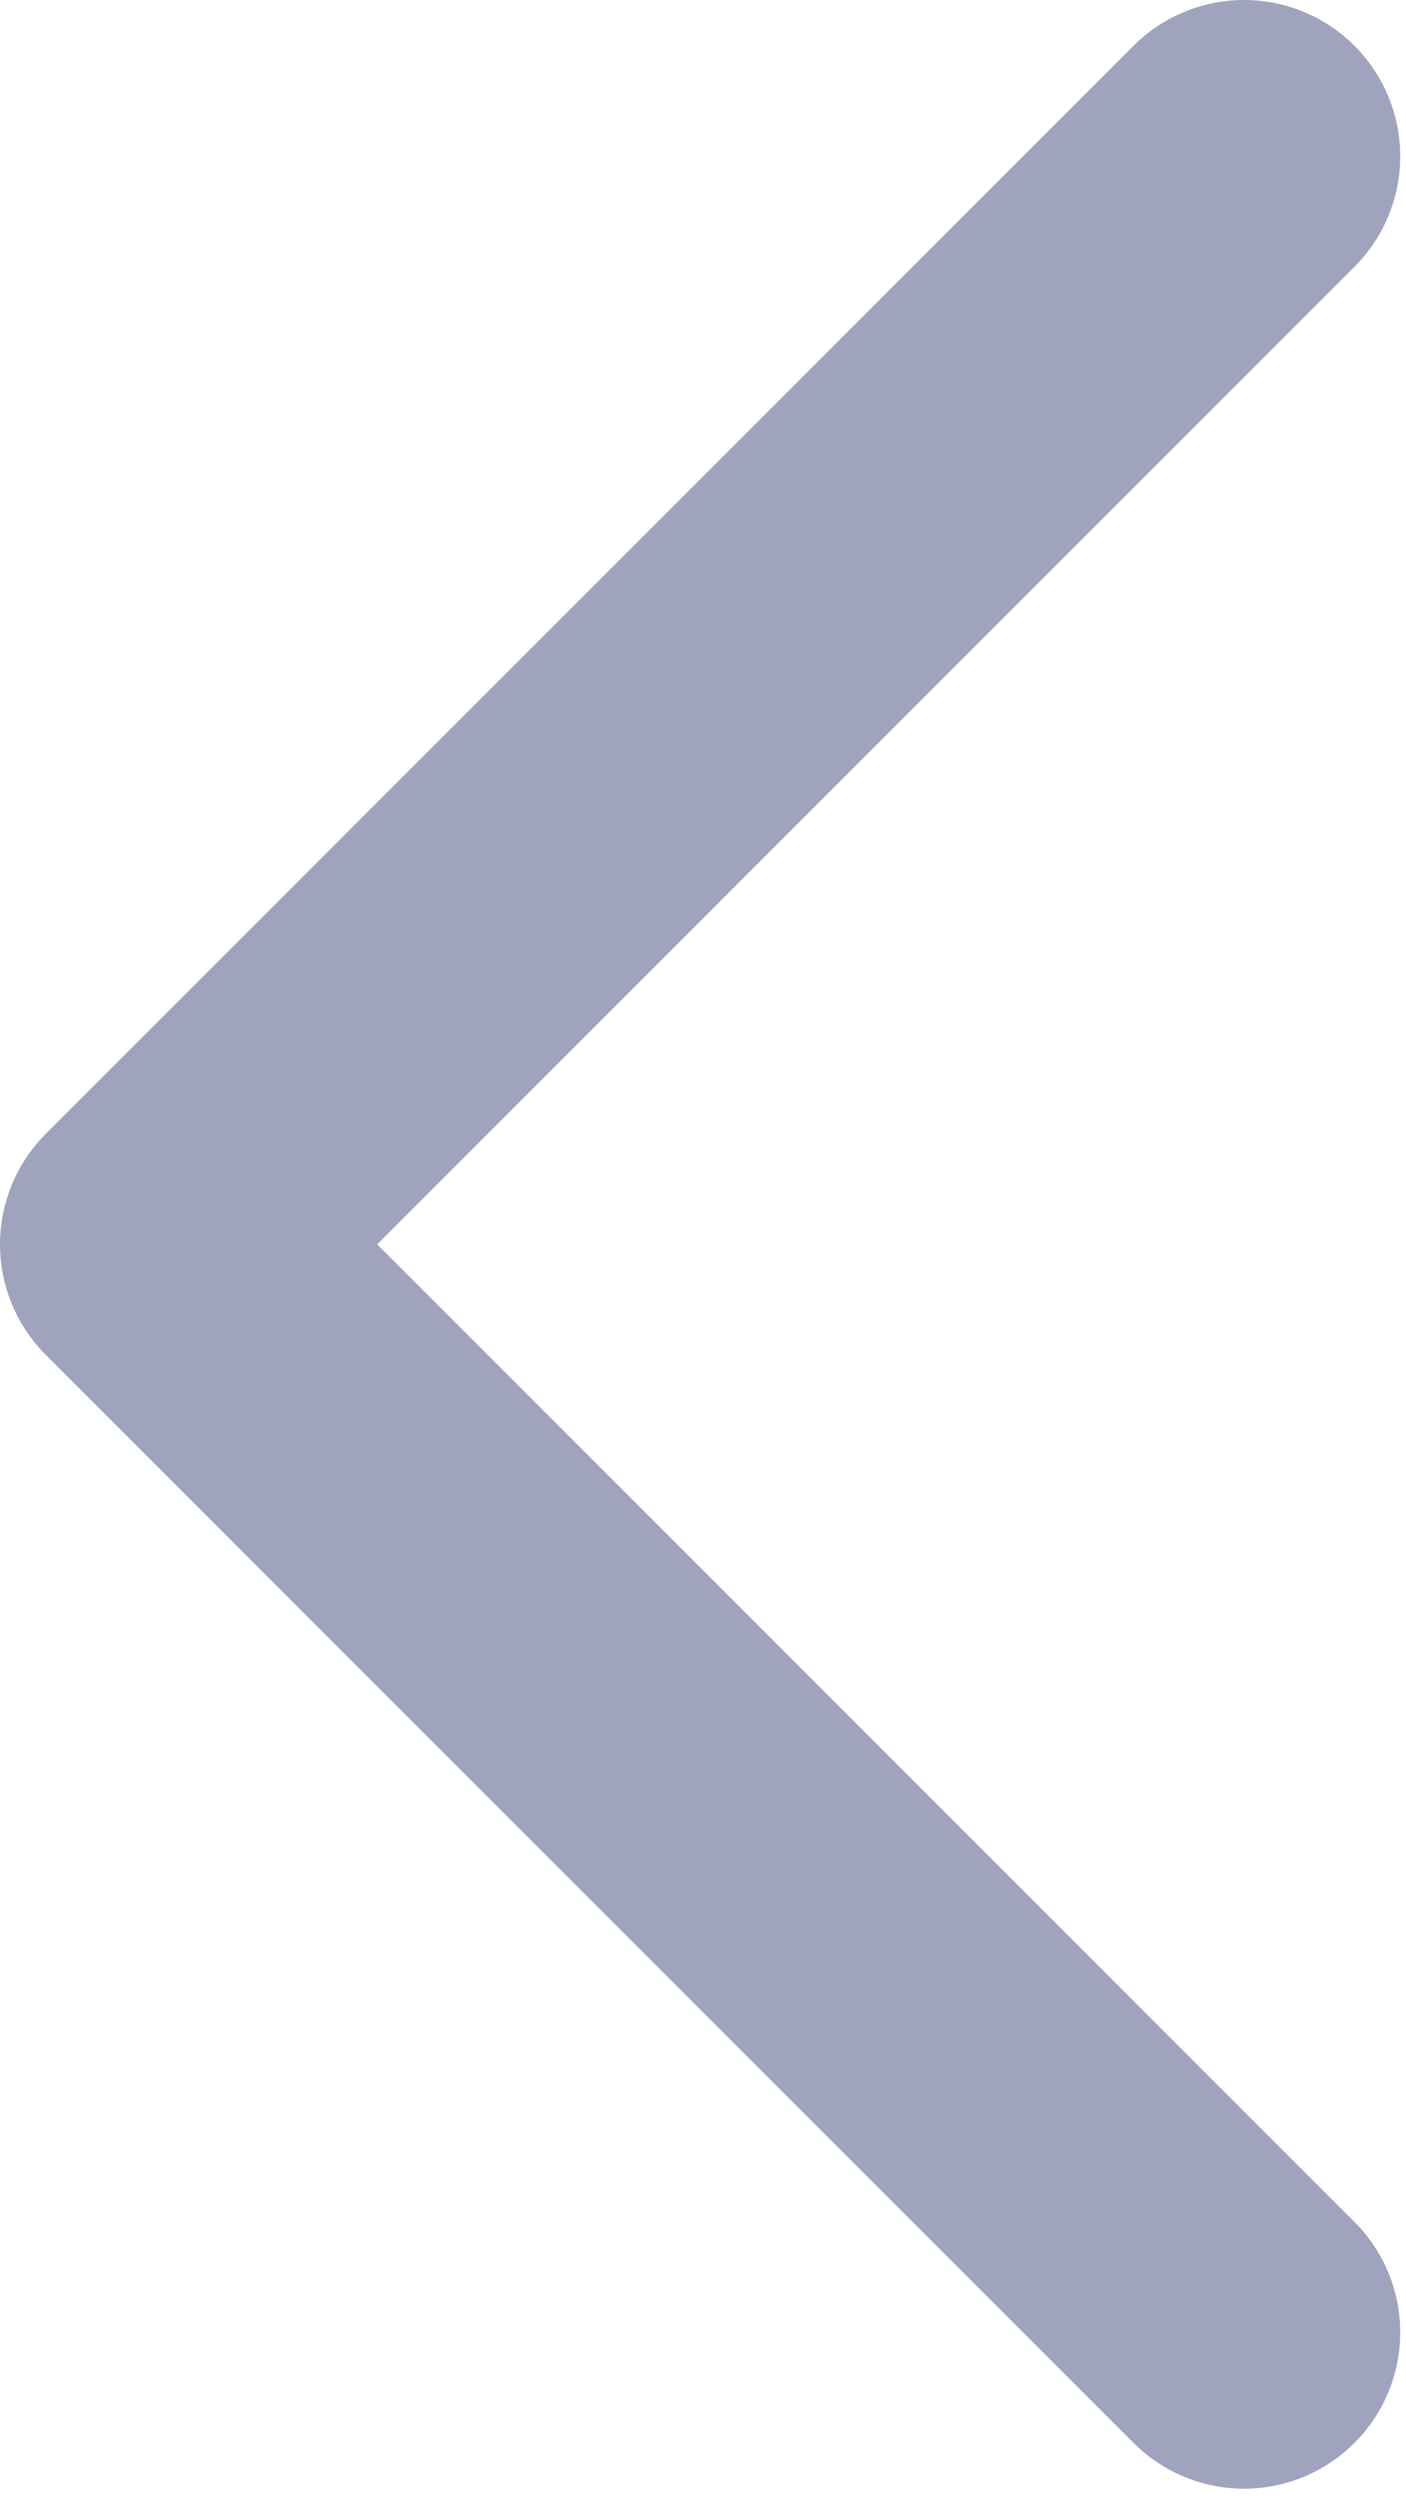 <svg width="9" height="16" fill="none" xmlns="http://www.w3.org/2000/svg"><path d="M7.963 1L1 7.963l6.963 6.963" stroke="#A0A3BD" stroke-width="2" stroke-linecap="round" stroke-linejoin="round"/></svg>